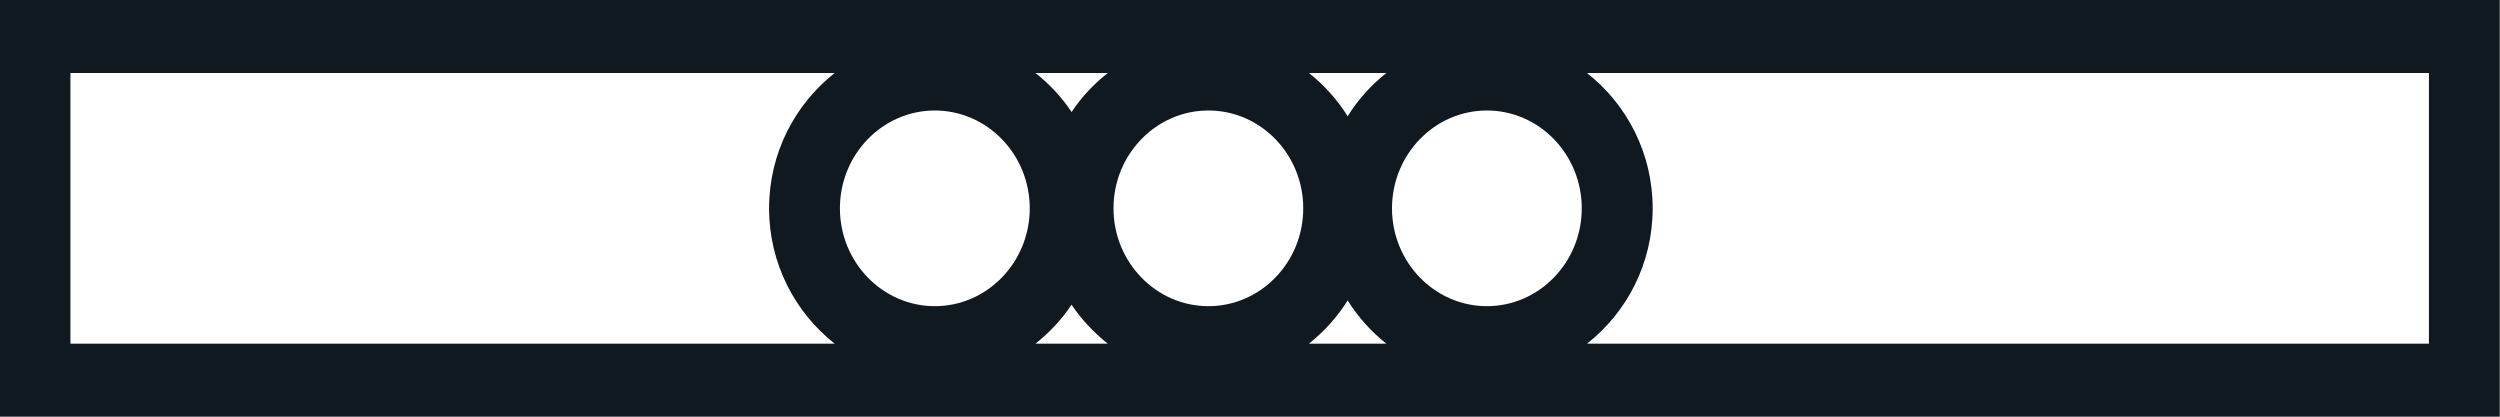 <svg xmlns="http://www.w3.org/2000/svg" xmlns:xlink="http://www.w3.org/1999/xlink" width="30px" height="5px" class="icon">	<path fill-rule="evenodd" fill="rgb(16, 24, 32)" d="M-0.005,5.000 L-0.005,-0.000 L29.997,-0.000 L29.997,5.000 L-0.005,5.000 ZM15.639,2.500 C15.639,1.853 15.129,1.326 14.501,1.326 C13.873,1.326 13.362,1.853 13.362,2.500 C13.362,3.147 13.873,3.674 14.501,3.674 C15.129,3.674 15.639,3.147 15.639,2.500 ZM11.218,3.674 C11.846,3.674 12.357,3.147 12.357,2.500 C12.357,1.853 11.846,1.326 11.218,1.326 C10.590,1.326 10.079,1.853 10.079,2.500 C10.079,3.147 10.590,3.674 11.218,3.674 ZM12.859,1.344 C12.978,1.164 13.126,1.008 13.293,0.876 L12.426,0.876 C12.592,1.008 12.740,1.164 12.859,1.344 ZM12.426,4.124 L13.293,4.124 C13.126,3.991 12.978,3.835 12.859,3.656 C12.740,3.835 12.593,3.991 12.426,4.124 ZM17.843,1.326 C17.215,1.326 16.704,1.853 16.704,2.500 C16.704,3.147 17.215,3.674 17.843,3.674 C18.471,3.674 18.981,3.147 18.981,2.500 C18.981,1.853 18.471,1.326 17.843,1.326 ZM16.172,3.605 C16.047,3.805 15.889,3.979 15.707,4.124 L16.636,4.124 C16.454,3.979 16.296,3.805 16.172,3.605 ZM16.636,0.876 L15.707,0.876 C15.889,1.020 16.047,1.195 16.172,1.395 C16.296,1.195 16.454,1.020 16.636,0.876 ZM0.845,4.124 L10.016,4.124 C9.541,3.749 9.229,3.165 9.229,2.500 C9.229,1.835 9.541,1.251 10.016,0.876 L0.845,0.876 L0.845,4.124 ZM29.147,0.876 L19.044,0.876 C19.520,1.251 19.832,1.835 19.832,2.500 C19.832,3.165 19.520,3.749 19.045,4.124 L29.147,4.124 L29.147,0.876 Z"></path>
</svg>